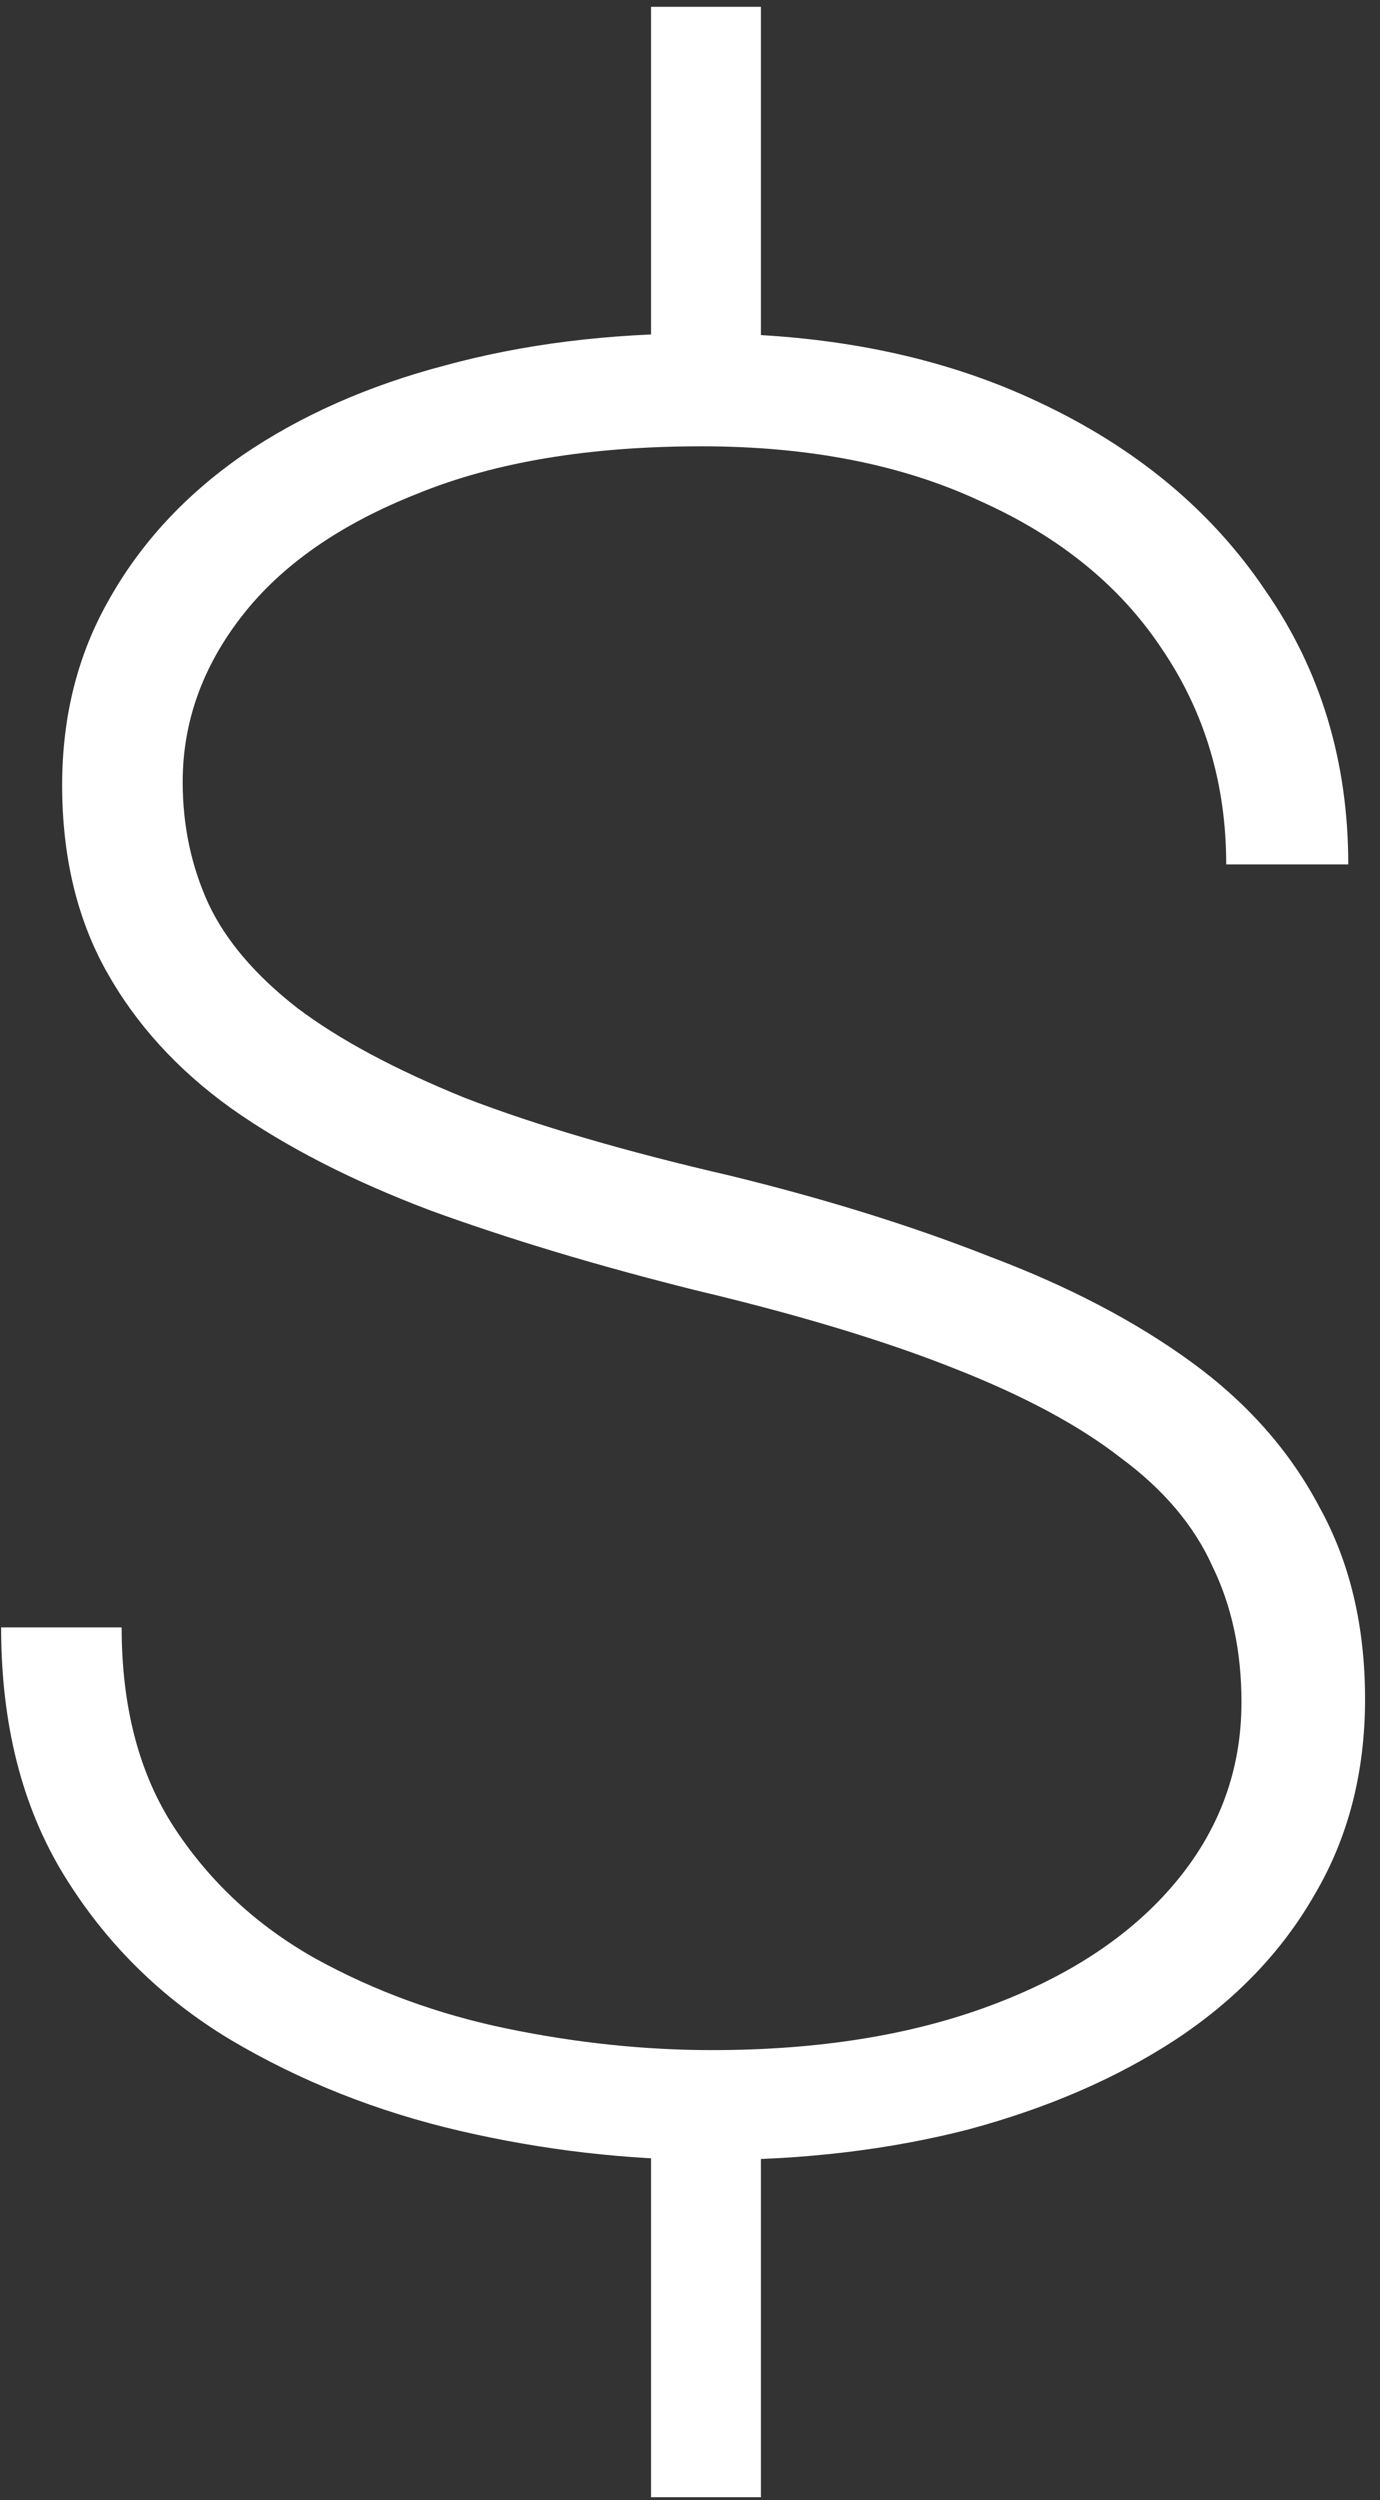 <svg width="53" height="96" viewBox="0 0 53 96" fill="none" xmlns="http://www.w3.org/2000/svg">
<rect x="0" y="0" width="53" height="96" fill="#333333" stroke="none"/>
<path d="M29.223 0.262V14.383H25.004V0.262H29.223ZM29.223 81.766V95.887H25.004V81.766H29.223ZM47.68 65.359C47.68 63.406 47.309 61.668 46.566 60.145C45.863 58.582 44.691 57.195 43.051 55.984C41.449 54.734 39.301 53.582 36.605 52.527C33.949 51.473 30.648 50.477 26.703 49.539C22.953 48.602 19.574 47.586 16.566 46.492C13.559 45.359 11 44.051 8.891 42.566C6.82 41.082 5.219 39.324 4.086 37.293C2.953 35.262 2.387 32.879 2.387 30.145C2.387 27.488 2.992 25.105 4.203 22.996C5.414 20.848 7.113 19.012 9.301 17.488C11.527 15.965 14.125 14.812 17.094 14.031C20.102 13.211 23.383 12.801 26.938 12.801C31.859 12.801 36.176 13.68 39.887 15.438C43.637 17.195 46.547 19.617 48.617 22.703C50.727 25.75 51.781 29.246 51.781 33.191H47.094C47.094 30.105 46.273 27.352 44.633 24.93C43.031 22.508 40.707 20.613 37.66 19.246C34.652 17.84 31.078 17.137 26.938 17.137C22.641 17.137 19.008 17.742 16.039 18.953C13.07 20.125 10.824 21.688 9.301 23.641C7.777 25.594 7.016 27.723 7.016 30.027C7.016 31.707 7.348 33.27 8.012 34.715C8.676 36.121 9.809 37.449 11.41 38.699C13.012 39.91 15.16 41.062 17.855 42.156C20.59 43.211 23.988 44.207 28.051 45.145C31.723 46.043 35.043 47.078 38.012 48.25C41.02 49.383 43.598 50.73 45.746 52.293C47.895 53.855 49.535 55.711 50.668 57.859C51.84 59.969 52.426 62.43 52.426 65.242C52.426 68.055 51.781 70.555 50.492 72.742C49.242 74.93 47.465 76.785 45.16 78.309C42.895 79.793 40.238 80.945 37.191 81.766C34.145 82.547 30.863 82.938 27.348 82.938C24.105 82.938 20.883 82.566 17.68 81.824C14.477 81.082 11.527 79.91 8.832 78.309C6.176 76.707 4.047 74.598 2.445 71.981C0.844 69.363 0.043 66.199 0.043 62.488H4.672C4.672 65.574 5.355 68.152 6.723 70.223C8.09 72.293 9.887 73.953 12.113 75.203C14.379 76.453 16.84 77.352 19.496 77.898C22.152 78.445 24.77 78.719 27.348 78.719C31.41 78.719 34.965 78.152 38.012 77.019C41.059 75.887 43.422 74.324 45.102 72.332C46.82 70.301 47.68 67.977 47.68 65.359Z" fill="white"/>
</svg>
